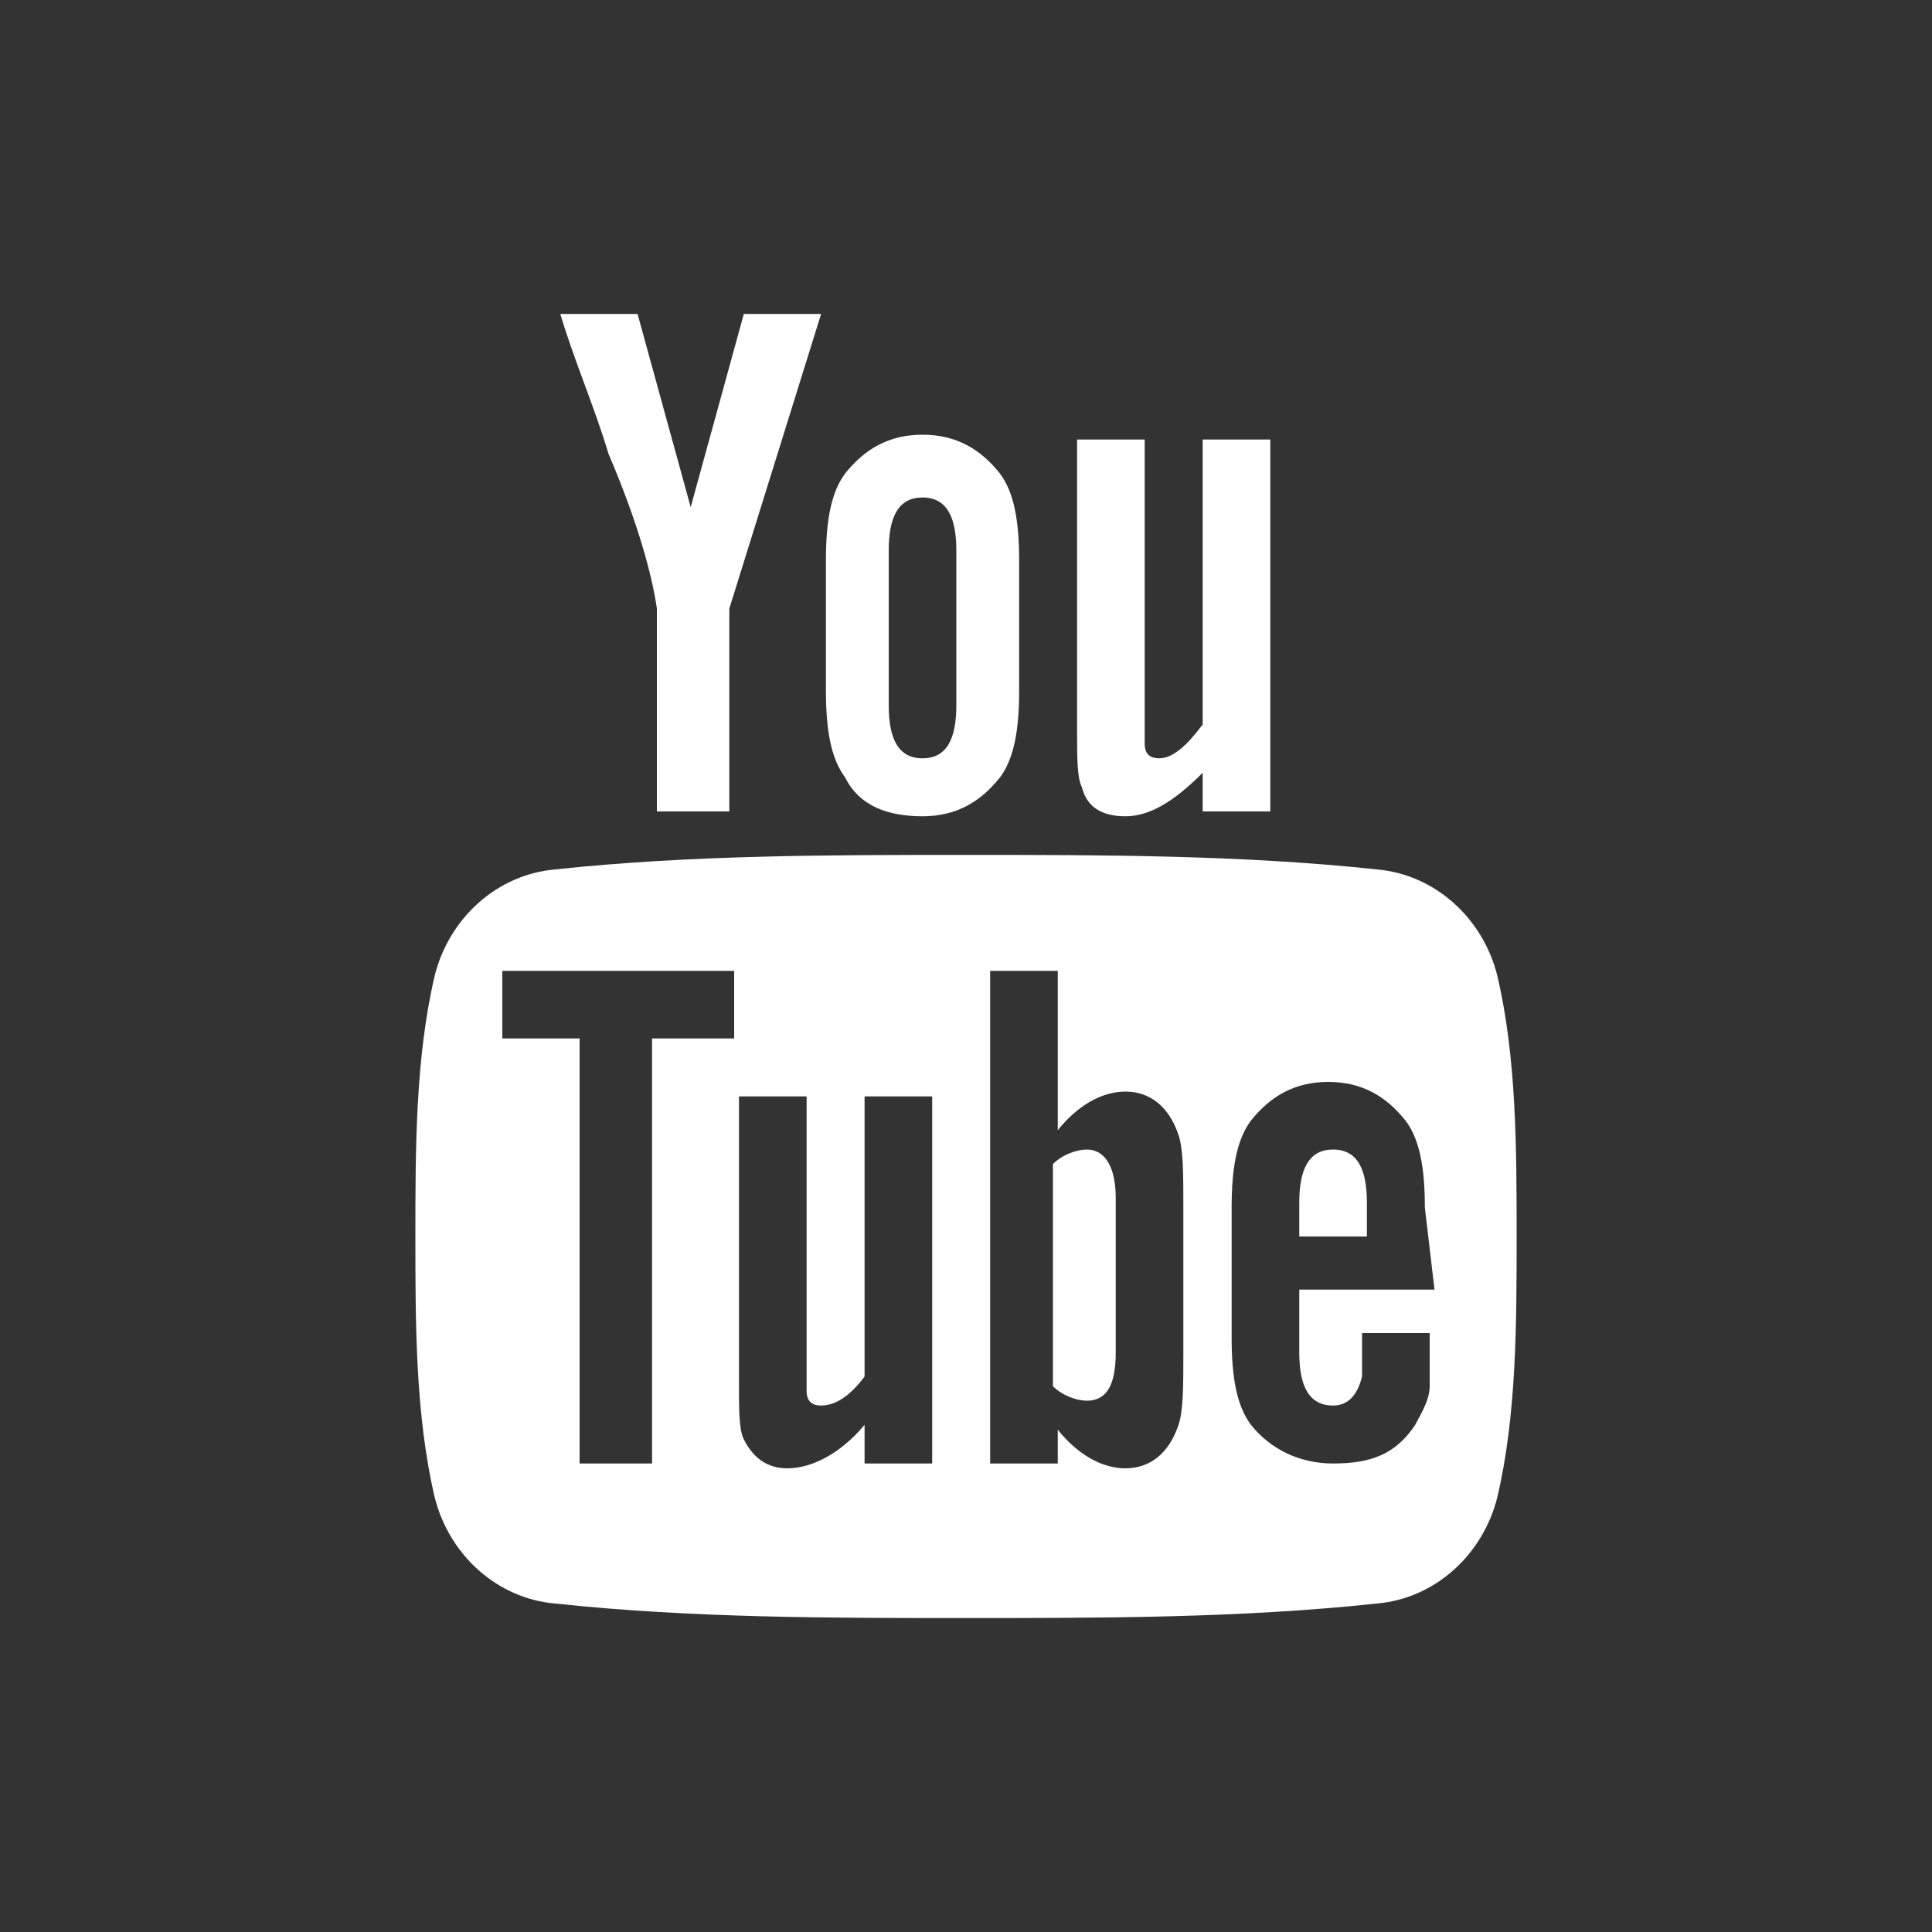 <?xml version="1.0" encoding="utf-8"?>
<!-- Generator: Adobe Illustrator 27.5.0, SVG Export Plug-In . SVG Version: 6.00 Build 0)  -->
<svg version="1.1" id="Layer_1" xmlns="http://www.w3.org/2000/svg" xmlns:xlink="http://www.w3.org/1999/xlink" x="0px" y="0px"
	 viewBox="0 0 40 40" style="enable-background:new 0 0 40 40;" xml:space="preserve">
<rect x="0" y="0" width="40" height="40" fill="#333333" stroke="none"/>
<style type="text/css">
	.st0{fill:#FFFFFF;}
</style>
<path class="st0" d="M31,20.2c-0.3-1.2-1.3-2.1-2.5-2.2c-2.8-0.3-5.7-0.3-8.5-0.3c-2.8,0-5.7,0-8.5,0.3c-1.2,0.1-2.2,1-2.5,2.2
	c-0.4,1.7-0.4,3.6-0.4,5.4c0,1.8,0,3.7,0.4,5.4c0.3,1.2,1.3,2.1,2.5,2.2c2.8,0.3,5.7,0.3,8.5,0.3c2.8,0,5.7,0,8.5-0.3
	c1.2-0.1,2.2-1,2.5-2.2c0.4-1.7,0.4-3.6,0.4-5.4C31.4,23.8,31.4,21.9,31,20.2z M15.1,21.5h-1.6v8.8h-1.5v-8.8h-1.6v-1.4h4.8V21.5z
	 M19.3,30.3h-1.4v-0.8c-0.5,0.6-1.1,0.9-1.6,0.9c-0.4,0-0.7-0.2-0.9-0.6c-0.1-0.2-0.1-0.6-0.1-1.1v-6h1.4v5.6c0,0.3,0,0.5,0,0.5
	c0,0.2,0.1,0.3,0.3,0.3c0.3,0,0.6-0.2,0.9-0.6v-5.8h1.4L19.3,30.3z M24.5,28c0,0.7,0,1.2-0.1,1.5c-0.2,0.6-0.6,0.9-1.1,0.9
	c-0.5,0-1-0.3-1.4-0.8v0.7h-1.4V20.1h1.4v3.3c0.4-0.5,0.9-0.8,1.4-0.8c0.5,0,0.9,0.3,1.1,0.9c0.1,0.3,0.1,0.8,0.1,1.5V28z
	 M29.7,26.7h-2.8v1.3c0,0.7,0.2,1.1,0.7,1.1c0.3,0,0.5-0.2,0.6-0.6c0-0.1,0-0.4,0-0.9h1.4v0.2c0,0.4,0,0.7,0,0.9
	c0,0.3-0.2,0.6-0.3,0.8c-0.4,0.6-0.9,0.8-1.7,0.8c-0.7,0-1.3-0.3-1.7-0.8c-0.3-0.4-0.4-1-0.4-1.8v-2.7c0-0.8,0.1-1.4,0.4-1.8
	c0.4-0.5,0.9-0.8,1.6-0.8c0.7,0,1.2,0.3,1.6,0.8c0.3,0.4,0.4,1,0.4,1.8L29.7,26.7L29.7,26.7z"/>
<path class="st0" d="M27.6,23.8c-0.5,0-0.7,0.4-0.7,1.1v0.7h1.4v-0.7C28.3,24.2,28.1,23.8,27.6,23.8z"/>
<path class="st0" d="M22.5,23.8c-0.2,0-0.5,0.1-0.7,0.3v4.6c0.2,0.2,0.5,0.3,0.7,0.3c0.4,0,0.6-0.3,0.6-1v-3.2
	C23.1,24.2,22.9,23.8,22.5,23.8z"/>
<path class="st0" d="M23.3,16.9c0.5,0,1-0.3,1.6-0.9v0.8h1.4V9.1h-1.4V15c-0.3,0.4-0.6,0.7-0.9,0.7c-0.2,0-0.3-0.1-0.3-0.3
	c0,0,0-0.2,0-0.5V9.1h-1.4v6.1c0,0.5,0,0.9,0.1,1.1C22.5,16.7,22.8,16.9,23.3,16.9z"/>
<path class="st0" d="M13.6,12.6v4.2h1.5v-4.2L17,6.5h-1.6l-1.1,4l-1.1-4h-1.6c0.3,1,0.7,1.9,1,2.9C13.2,10.8,13.5,11.9,13.6,12.6z"
	/>
<path class="st0" d="M19.1,16.9c0.7,0,1.2-0.3,1.6-0.8c0.3-0.4,0.4-1,0.4-1.8v-2.7c0-0.8-0.1-1.4-0.4-1.8C20.3,9.3,19.8,9,19.1,9
	c-0.7,0-1.2,0.3-1.6,0.8c-0.3,0.4-0.4,1-0.4,1.8v2.7c0,0.8,0.1,1.4,0.4,1.8C17.8,16.7,18.4,16.9,19.1,16.9z M18.4,11.4
	c0-0.7,0.2-1.1,0.7-1.1s0.7,0.4,0.7,1.1v3.2c0,0.7-0.2,1.1-0.7,1.1s-0.7-0.4-0.7-1.1V11.4z"/>
</svg>
